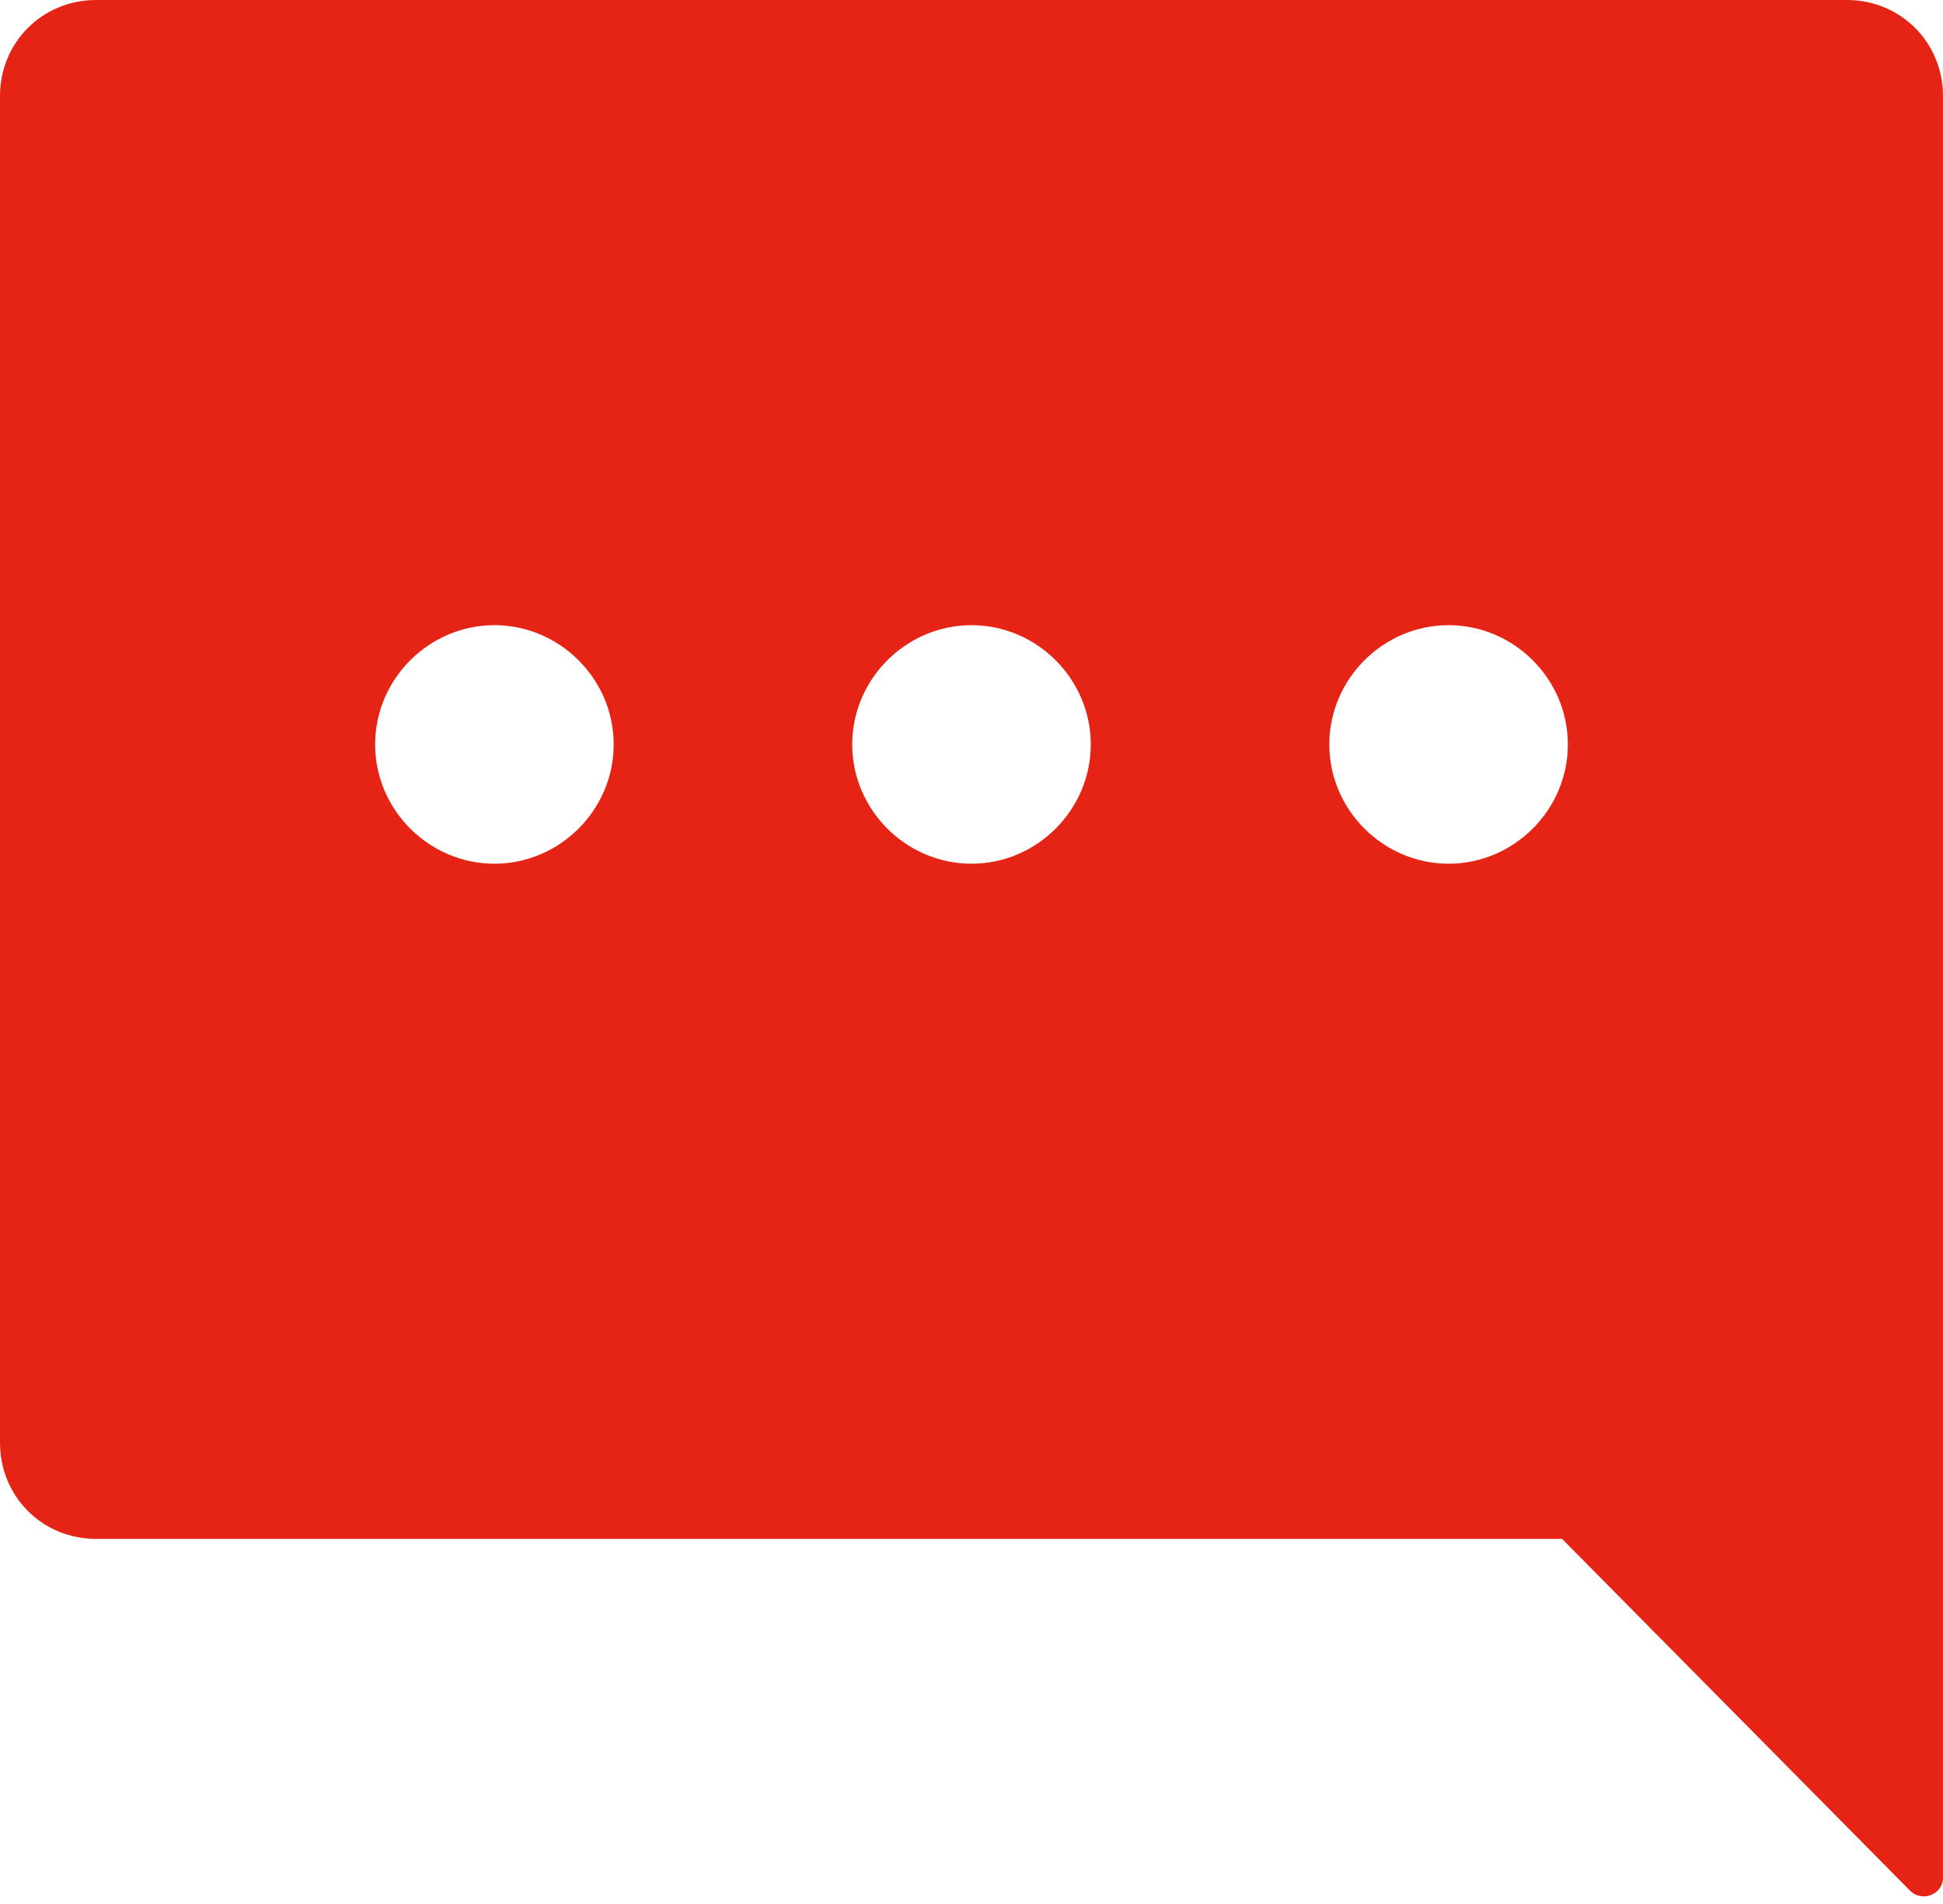 <svg width="101" height="99" viewBox="0 0 101 99" fill="none" xmlns="http://www.w3.org/2000/svg">
<path d="M96 0H5C2.2 0 0 2.2 0 5V75C0 77.8 2.2 80 5 80H81.2L99.3 98.3C99.9 98.9 101 98.5 101 97.6V5C101 2.2 98.8 0 96 0ZM25.7 44.9C22.3 44.9 19.5 42.1 19.5 38.7C19.5 35.3 22.3 32.5 25.7 32.5C29.1 32.5 31.9 35.3 31.9 38.7C31.9 42.1 29.1 44.9 25.7 44.9ZM50.5 44.9C47.1 44.9 44.3 42.1 44.3 38.7C44.3 35.3 47.1 32.5 50.5 32.5C53.9 32.5 56.7 35.3 56.7 38.7C56.7 42.1 53.9 44.9 50.5 44.9ZM75.3 44.9C71.9 44.9 69.1 42.1 69.1 38.7C69.1 35.3 71.9 32.5 75.3 32.5C78.7 32.5 81.5 35.3 81.5 38.7C81.5 42.1 78.7 44.9 75.3 44.9Z" fill="#E52416"/>
</svg>
